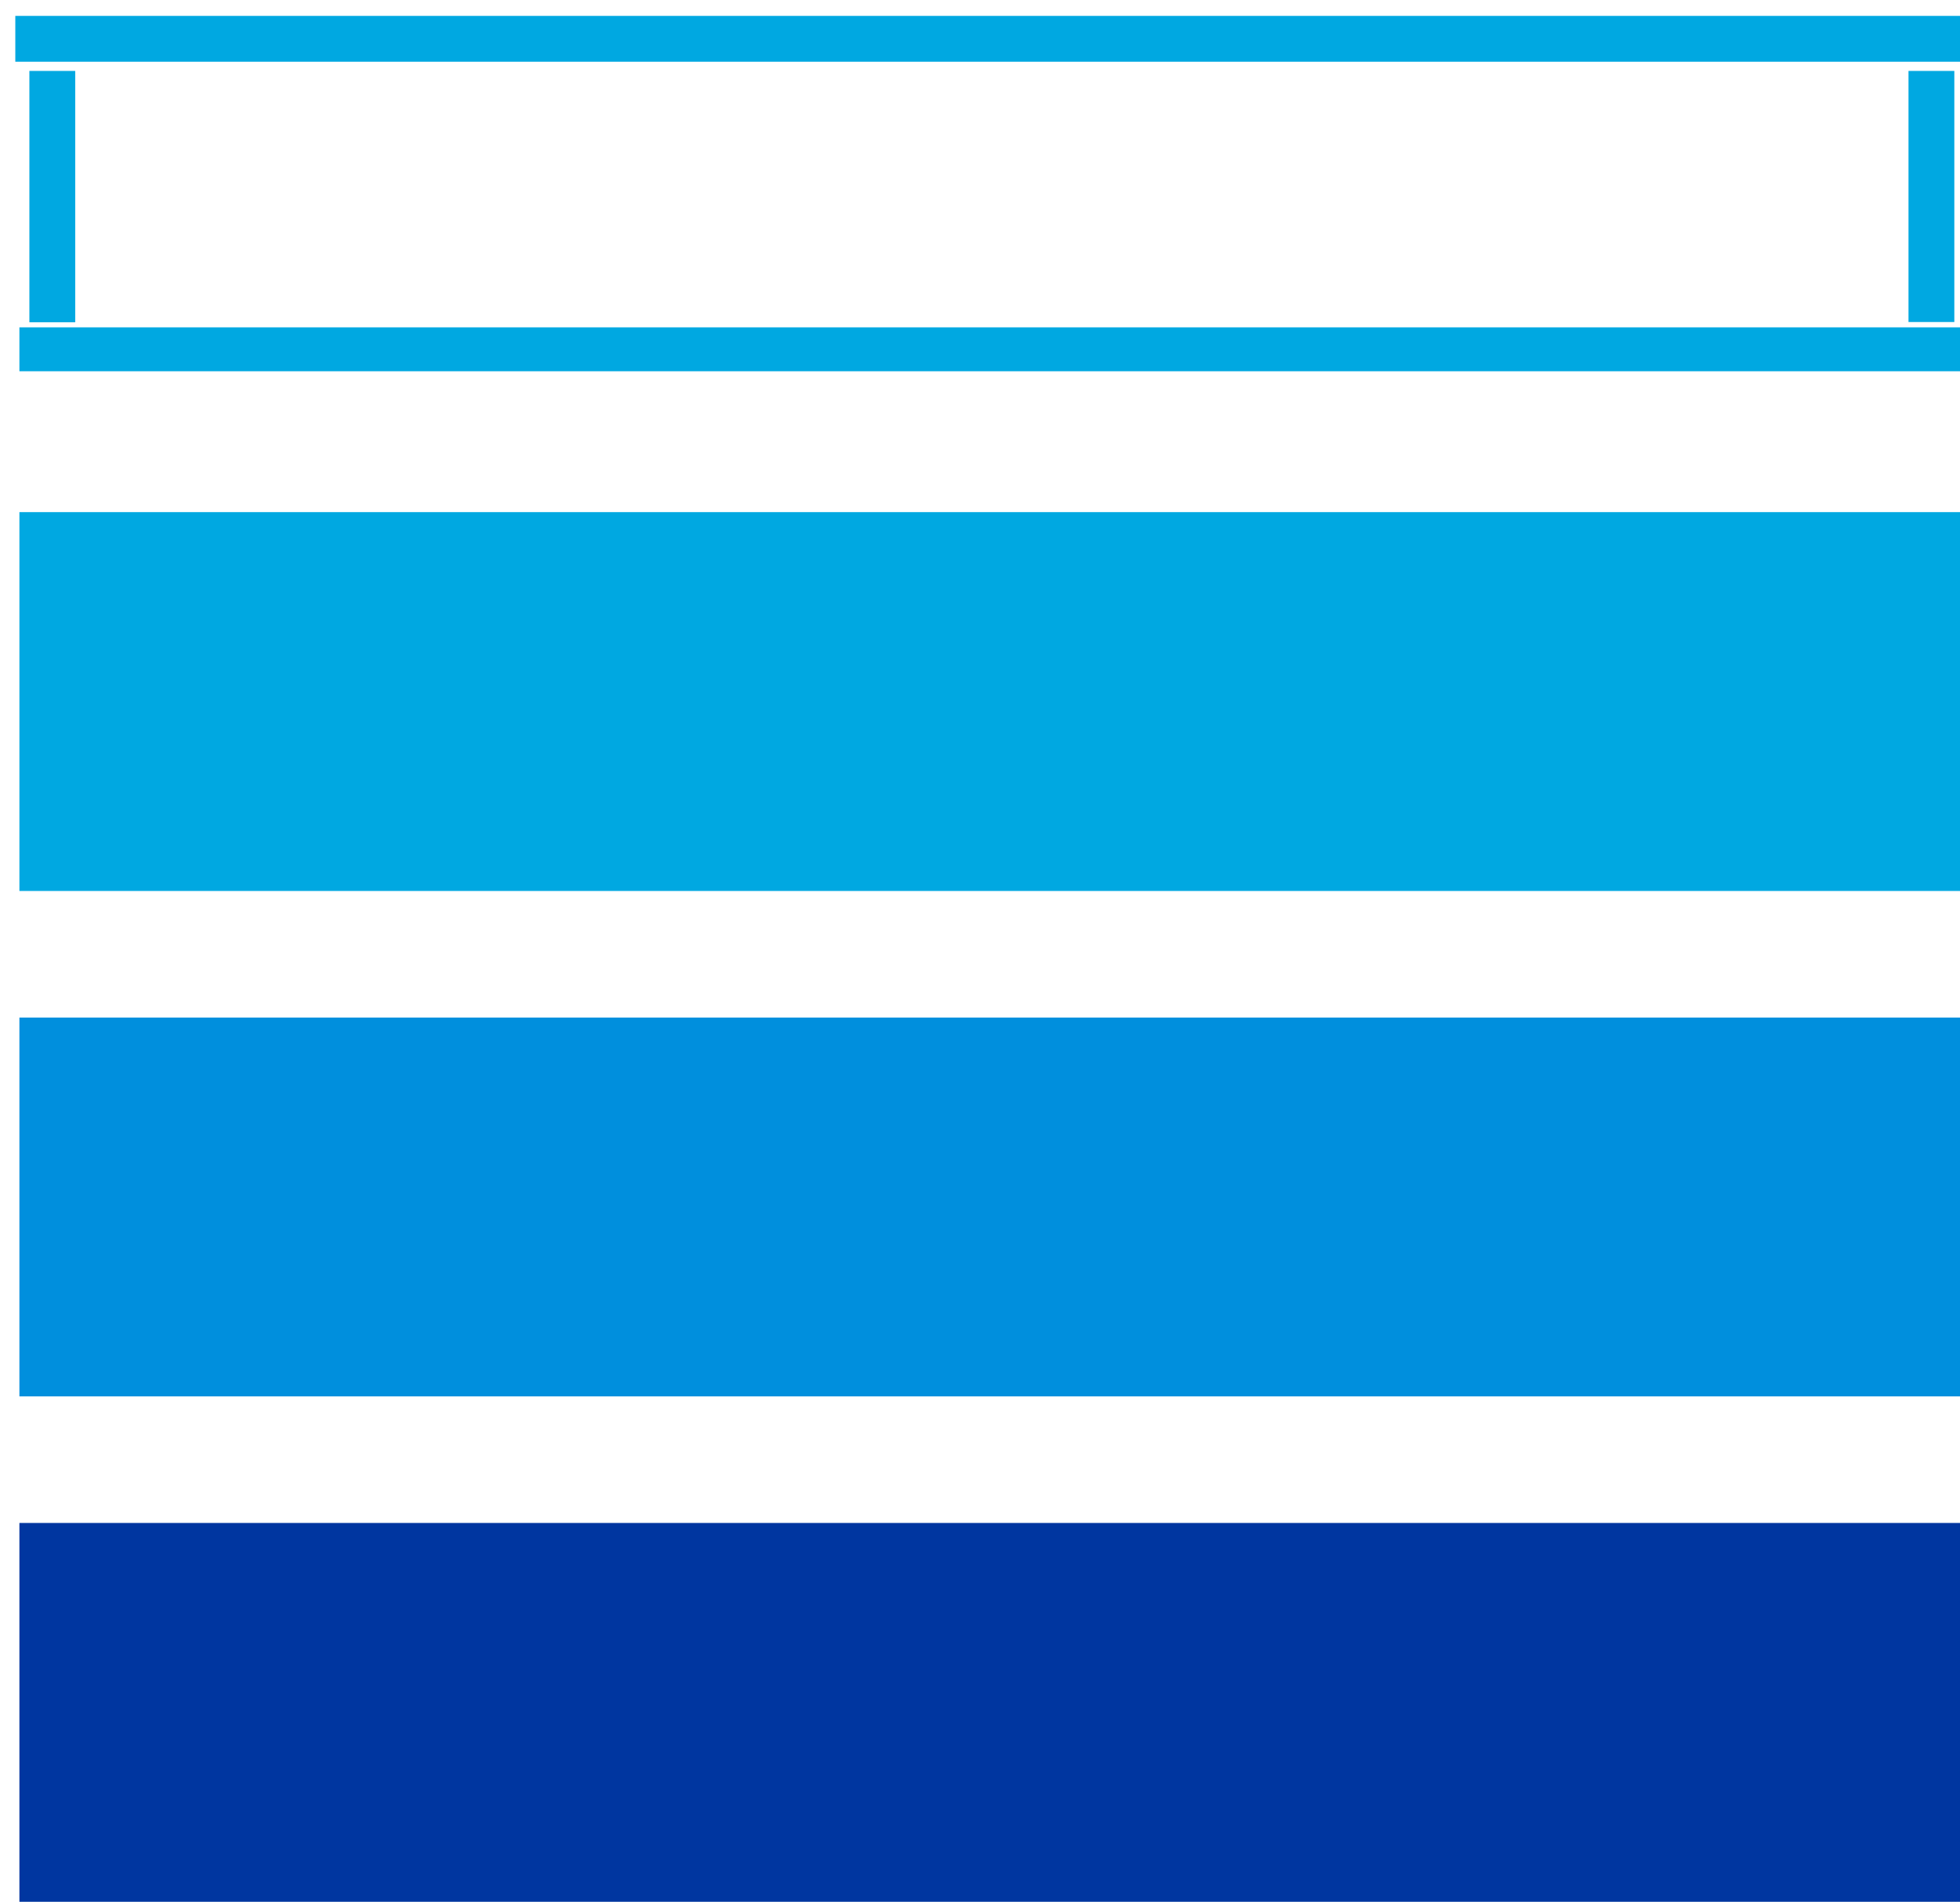 <?xml version="1.0" encoding="UTF-8"?> <svg xmlns="http://www.w3.org/2000/svg" width="101" height="98" viewBox="0 0 101 98" fill="none"> <path d="M101 52.435H1V71.956H101V52.435Z" fill="#008FDD"></path> <path d="M101 26.39H1V45.912H101V26.39Z" fill="#00A8E1"></path> <path d="M101 78.478H1V98H101V78.478Z" fill="#0036A0"></path> <path d="M1 18H101" stroke="#00A8E1" stroke-width="2.264" stroke-linejoin="round"></path> <path d="M2.695 3.654V16.607" stroke="#00A8E1" stroke-width="2.362" stroke-linejoin="round"></path> <path d="M0.789 2H101.001" stroke="#00A8E1" stroke-width="2.362" stroke-linejoin="round"></path> <path d="M99.527 3.654V16.595" stroke="#00A8E1" stroke-width="2.362" stroke-linejoin="round"></path> </svg> 